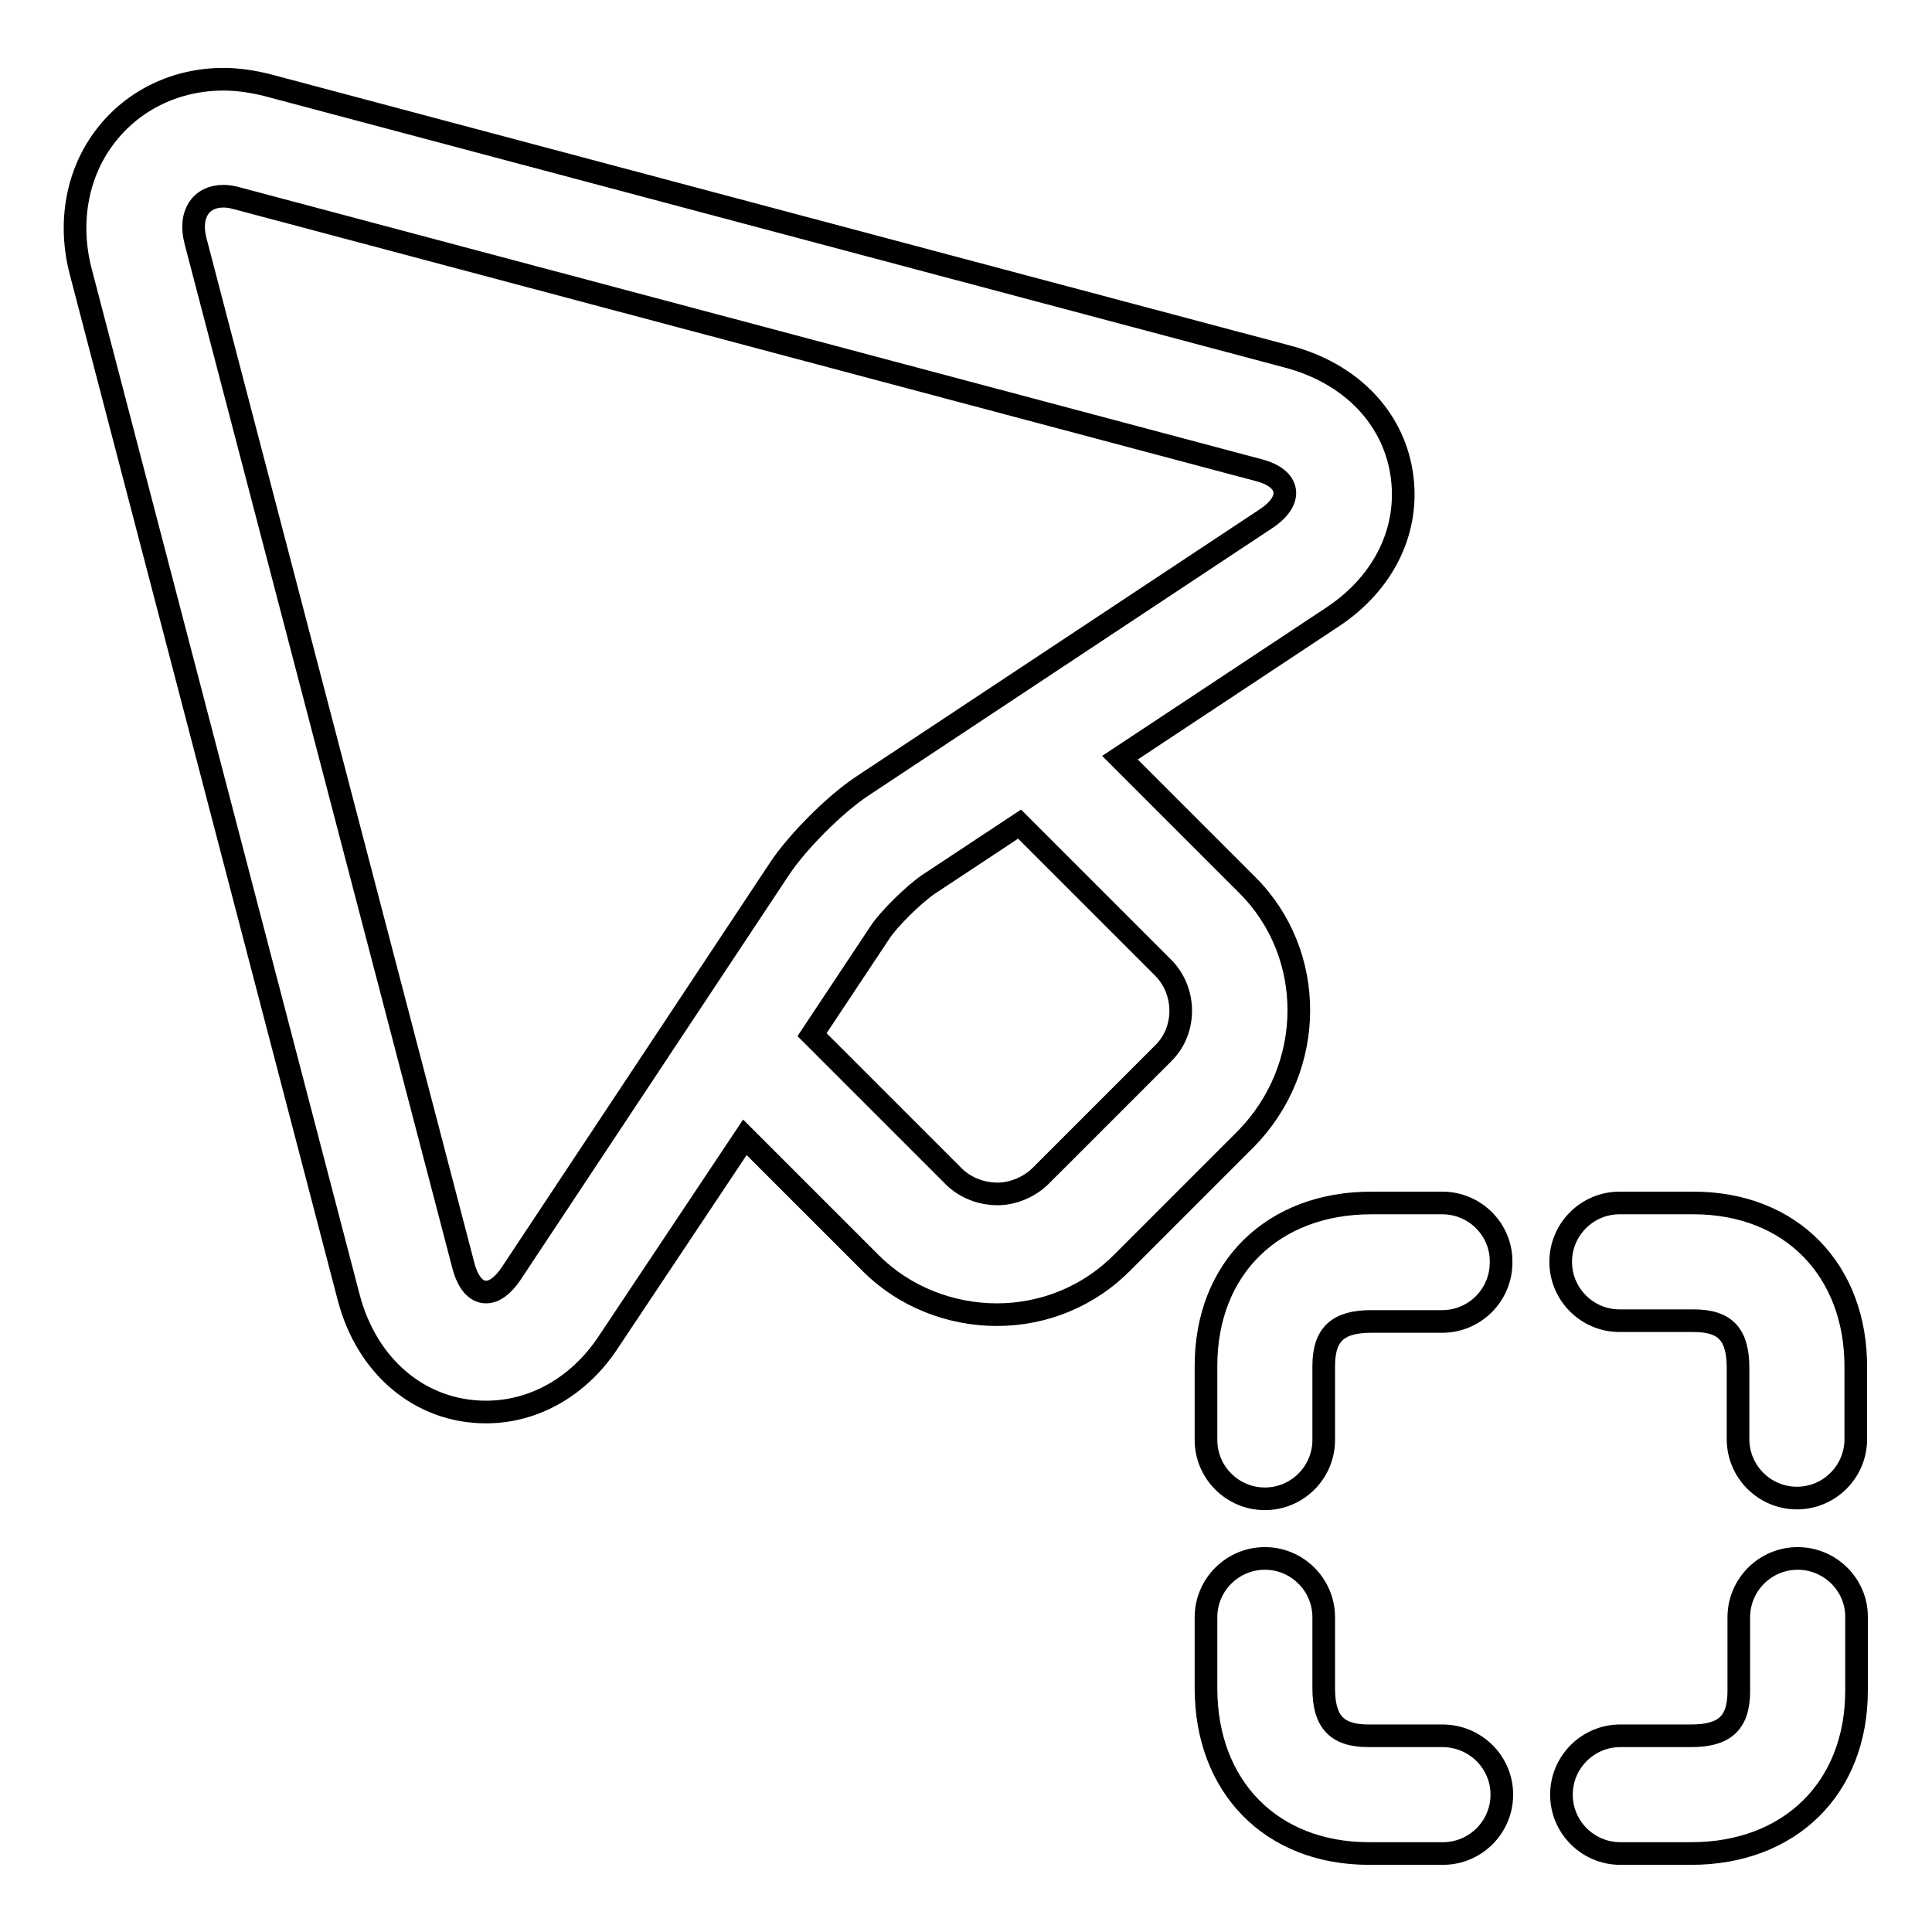 <?xml version="1.0" encoding="utf-8"?>
<!-- Svg Vector Icons : http://www.onlinewebfonts.com/icon -->
<!DOCTYPE svg PUBLIC "-//W3C//DTD SVG 1.1//EN" "http://www.w3.org/Graphics/SVG/1.1/DTD/svg11.dtd">
<svg version="1.1" xmlns="http://www.w3.org/2000/svg" xmlns:xlink="http://www.w3.org/1999/xlink" x="0px" y="0px" viewBox="0 0 256 256" enable-background="new 0 0 256 256" xml:space="preserve">
<g><g><g><g><path stroke-width="3" fill-opacity="0" stroke="#000000"  d="M191.1,159.4h-9.4c-13,0-21.9,8.6-21.9,21.6v9.8c0,4.3,3.5,7.8,7.8,7.8c4.3,0,7.8-3.5,7.8-7.8V181c0-4.3,2-5.9,6.3-5.9h9.4c4.3,0,7.8-3.5,7.8-7.8C199,163,195.5,159.4,191.1,159.4z"/><path stroke-width="3" fill-opacity="0" stroke="#000000"  d="M224.4,159.4h-9.8c-4.3,0-7.8,3.5-7.8,7.8c0,4.3,3.5,7.8,7.8,7.8h9.8c4.3,0,5.9,1.9,5.9,6.3v9.4c0,4.3,3.5,7.8,7.8,7.8c4.3,0,7.8-3.5,7.8-7.8v-9.4C246,168.4,237.4,159.4,224.4,159.4z"/><path stroke-width="3" fill-opacity="0" stroke="#000000"  d="M238.2,206.5c-4.3,0-7.8,3.5-7.8,7.8v9.8c0,4.3-2,5.9-6.3,5.9h-9.4c-4.3,0-7.8,3.5-7.8,7.8c0,4.3,3.5,7.8,7.8,7.8h9.4c13,0,21.9-8.6,21.9-21.6v-9.8C246,210,242.5,206.5,238.2,206.5z"/><path stroke-width="3" fill-opacity="0" stroke="#000000"  d="M191.1,230h-9.8c-4.3,0-5.9-2-5.9-6.3v-9.4c0-4.3-3.5-7.8-7.8-7.8c-4.3,0-7.8,3.5-7.8,7.8v9.4c0,13,8.6,21.9,21.6,21.9h9.8c4.3,0,7.8-3.5,7.8-7.8C199,233.5,195.5,230,191.1,230z"/><path stroke-width="3" fill-opacity="0" stroke="#000000"  d="M165.3,117.3l-16.9-16.9l28.1-18.6c7-4.6,10.4-11.8,9.2-19.2c-1.2-7.4-6.8-13.1-14.9-15.3l-135.3-36c-2-0.5-3.9-0.8-5.9-0.8c-6.2,0-11.9,2.7-15.6,7.5c-3.8,4.9-5,11.5-3.3,18l35.5,135.9c2.4,9.2,9.5,15.2,18.2,15.2c6.4,0,12.4-3.4,16.3-9.4l18-27l16.7,16.7c4.4,4.4,10.5,6.8,16.7,6.8c6.3,0,12.3-2.5,16.7-7l16.3-16.3C174.4,141.4,174.4,126.4,165.3,117.3z M67.7,168.8c-1.1,1.6-2.2,2.4-3.3,2.4c-1.3,0-2.4-1.2-3-3.5L25.9,31.9C25,28.4,26.6,26,29.6,26c0.6,0,1.2,0.1,1.9,0.3l135.3,36c4.2,1.1,4.6,4,1,6.4l-53.6,35.5c-3.6,2.4-8.5,7.3-10.9,10.9L67.7,168.8z M154.2,139.5l-16.3,16.3c-1.5,1.5-3.7,2.4-5.7,2.4s-4.1-0.7-5.7-2.2l-18.9-18.9l8.9-13.4c1.2-1.9,4.6-5.2,6.5-6.5l12.1-8l19.1,19.1C157.2,131.4,157.2,136.5,154.2,139.5z"/></g></g><g></g><g></g><g></g><g></g><g></g><g></g><g></g><g></g><g></g><g></g><g></g><g></g><g></g><g></g><g></g></g></g>
</svg>